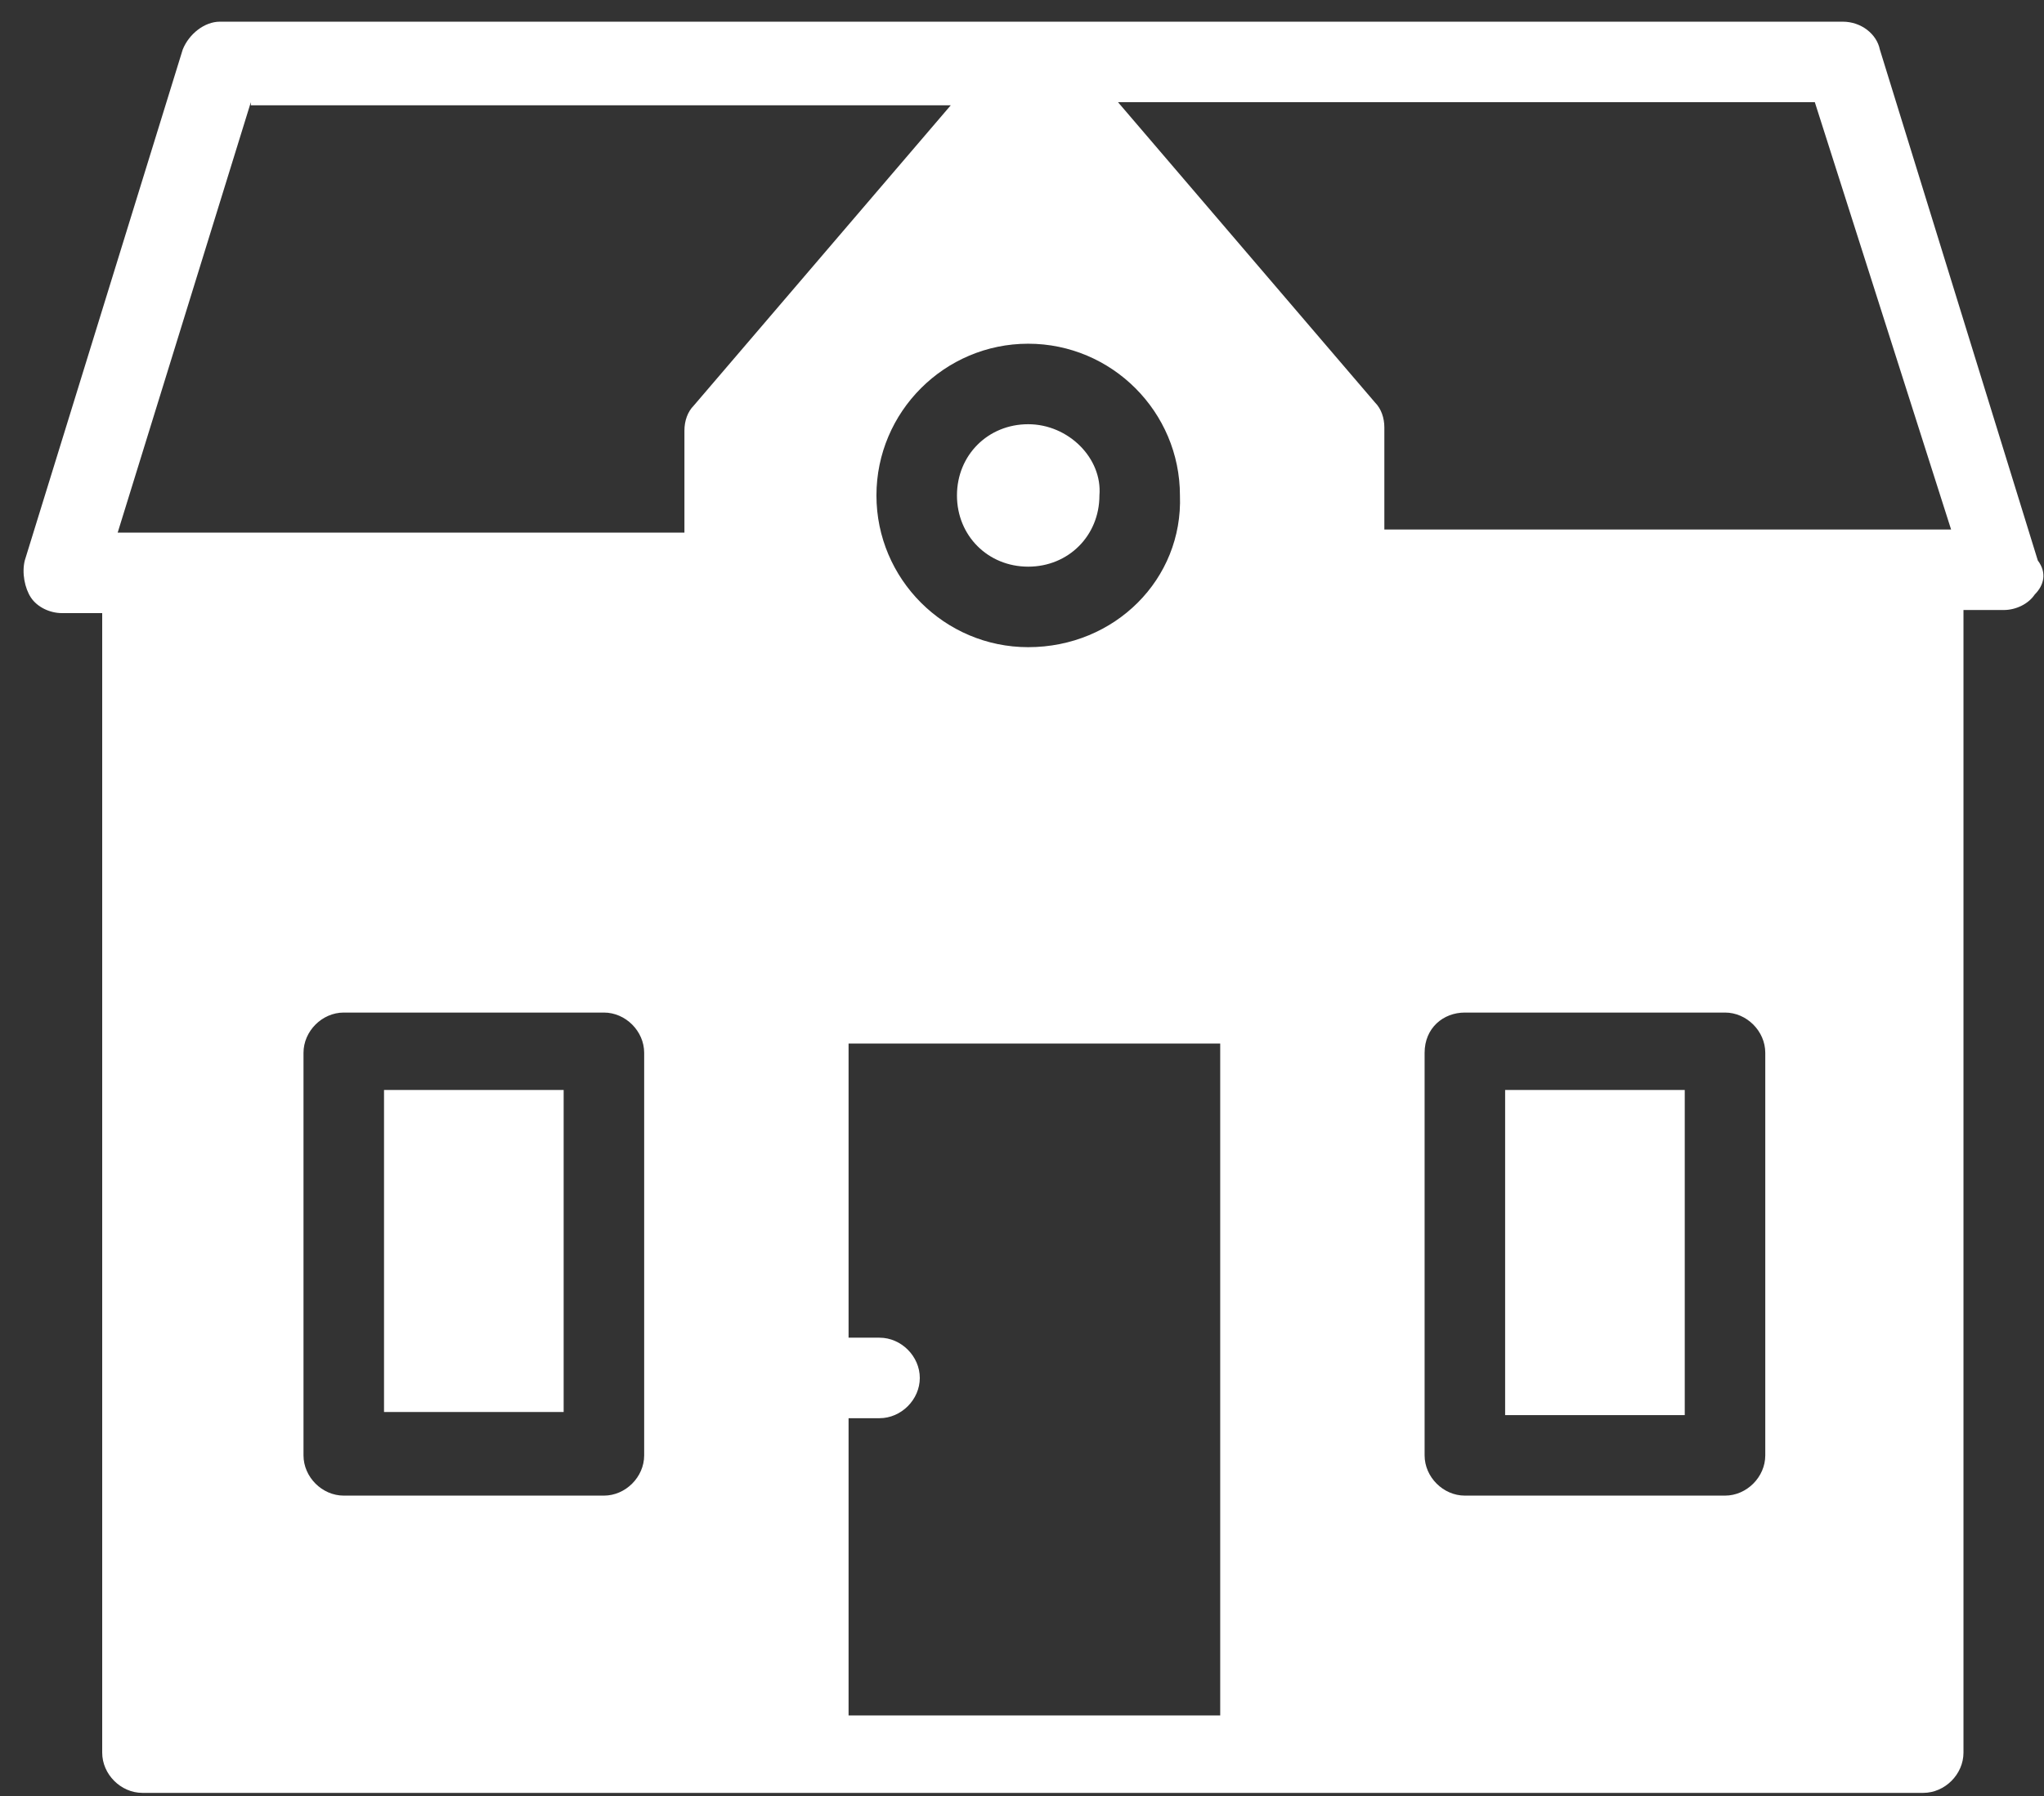<?xml version="1.0" encoding="utf-8"?>
<!-- Generator: Adobe Illustrator 22.1.0, SVG Export Plug-In . SVG Version: 6.00 Build 0)  -->
<svg width="66" height="58" version="1.1" id="house_x5F_clearance" xmlns="http://www.w3.org/2000/svg" xmlns:xlink="http://www.w3.org/1999/xlink"
	 x="0px" y="0px" viewBox="0 0 66 58" style="enable-background:new 0 0 66 58;" xml:space="preserve">
<rect x="0" y="0" width="66" height="58" fill="#333333" stroke="none"/>
<style type="text/css">
	.st0{fill-rule:evenodd;clip-rule:evenodd;fill:#FFFFFF;}
</style>
<path class="st0" d="M65.7,19.2c-0.2,0.3-0.6,0.5-1,0.5h-1.3v36.9c0,0.7-0.6,1.3-1.3,1.3H4.6c-0.7,0-1.3-0.6-1.3-1.3V19.8H2
	c-0.4,0-0.8-0.2-1-0.5c-0.2-0.3-0.3-0.8-0.2-1.2L5.9,1.6c0.2-0.5,0.7-0.9,1.2-0.9h52.4c0.6,0,1.1,0.4,1.2,0.9l5.1,16.5
	C66.1,18.5,66,18.9,65.7,19.2z M27.4,43.2h1c0.7,0,1.3,0.6,1.3,1.3c0,0.7-0.6,1.3-1.3,1.3h-1v9.6l0,0h12V33.7h-12V43.2z M8.1,3.3
	L3.8,17.2l0,0h18.3v-3.3c0-0.3,0.1-0.6,0.3-0.8l8.3-9.7H8.1z M58.6,3.3H36.1l8.3,9.7c0.2,0.2,0.3,0.5,0.3,0.8v3.3h18.3L58.6,3.3z
	 M33.2,20.9c-2.7,0-4.9-2.2-4.9-4.9c0-2.7,2.2-4.9,4.9-4.9c2.7,0,4.9,2.2,4.9,4.9C38.2,18.7,36,20.9,33.2,20.9z M33.2,13.7
	c-1.3,0-2.3,1-2.3,2.3c0,1.3,1,2.3,2.3,2.3c1.3,0,2.3-1,2.3-2.3C35.6,14.8,34.5,13.7,33.2,13.7z M20.8,47c0,0.7-0.6,1.3-1.3,1.3
	h-8.4c-0.7,0-1.3-0.6-1.3-1.3V34c0-0.7,0.6-1.3,1.3-1.3h8.4c0.7,0,1.3,0.6,1.3,1.3V47z M18.2,35.2h-5.8v10.4h5.8V35.2z M47.3,32.7
	h8.4c0.7,0,1.3,0.6,1.3,1.3v13c0,0.7-0.6,1.3-1.3,1.3h-8.4c-0.7,0-1.3-0.6-1.3-1.3V34C46,33.2,46.6,32.7,47.3,32.7z M48.6,45.7h5.8
	V35.2h-5.8V45.7z"/>
</svg>
